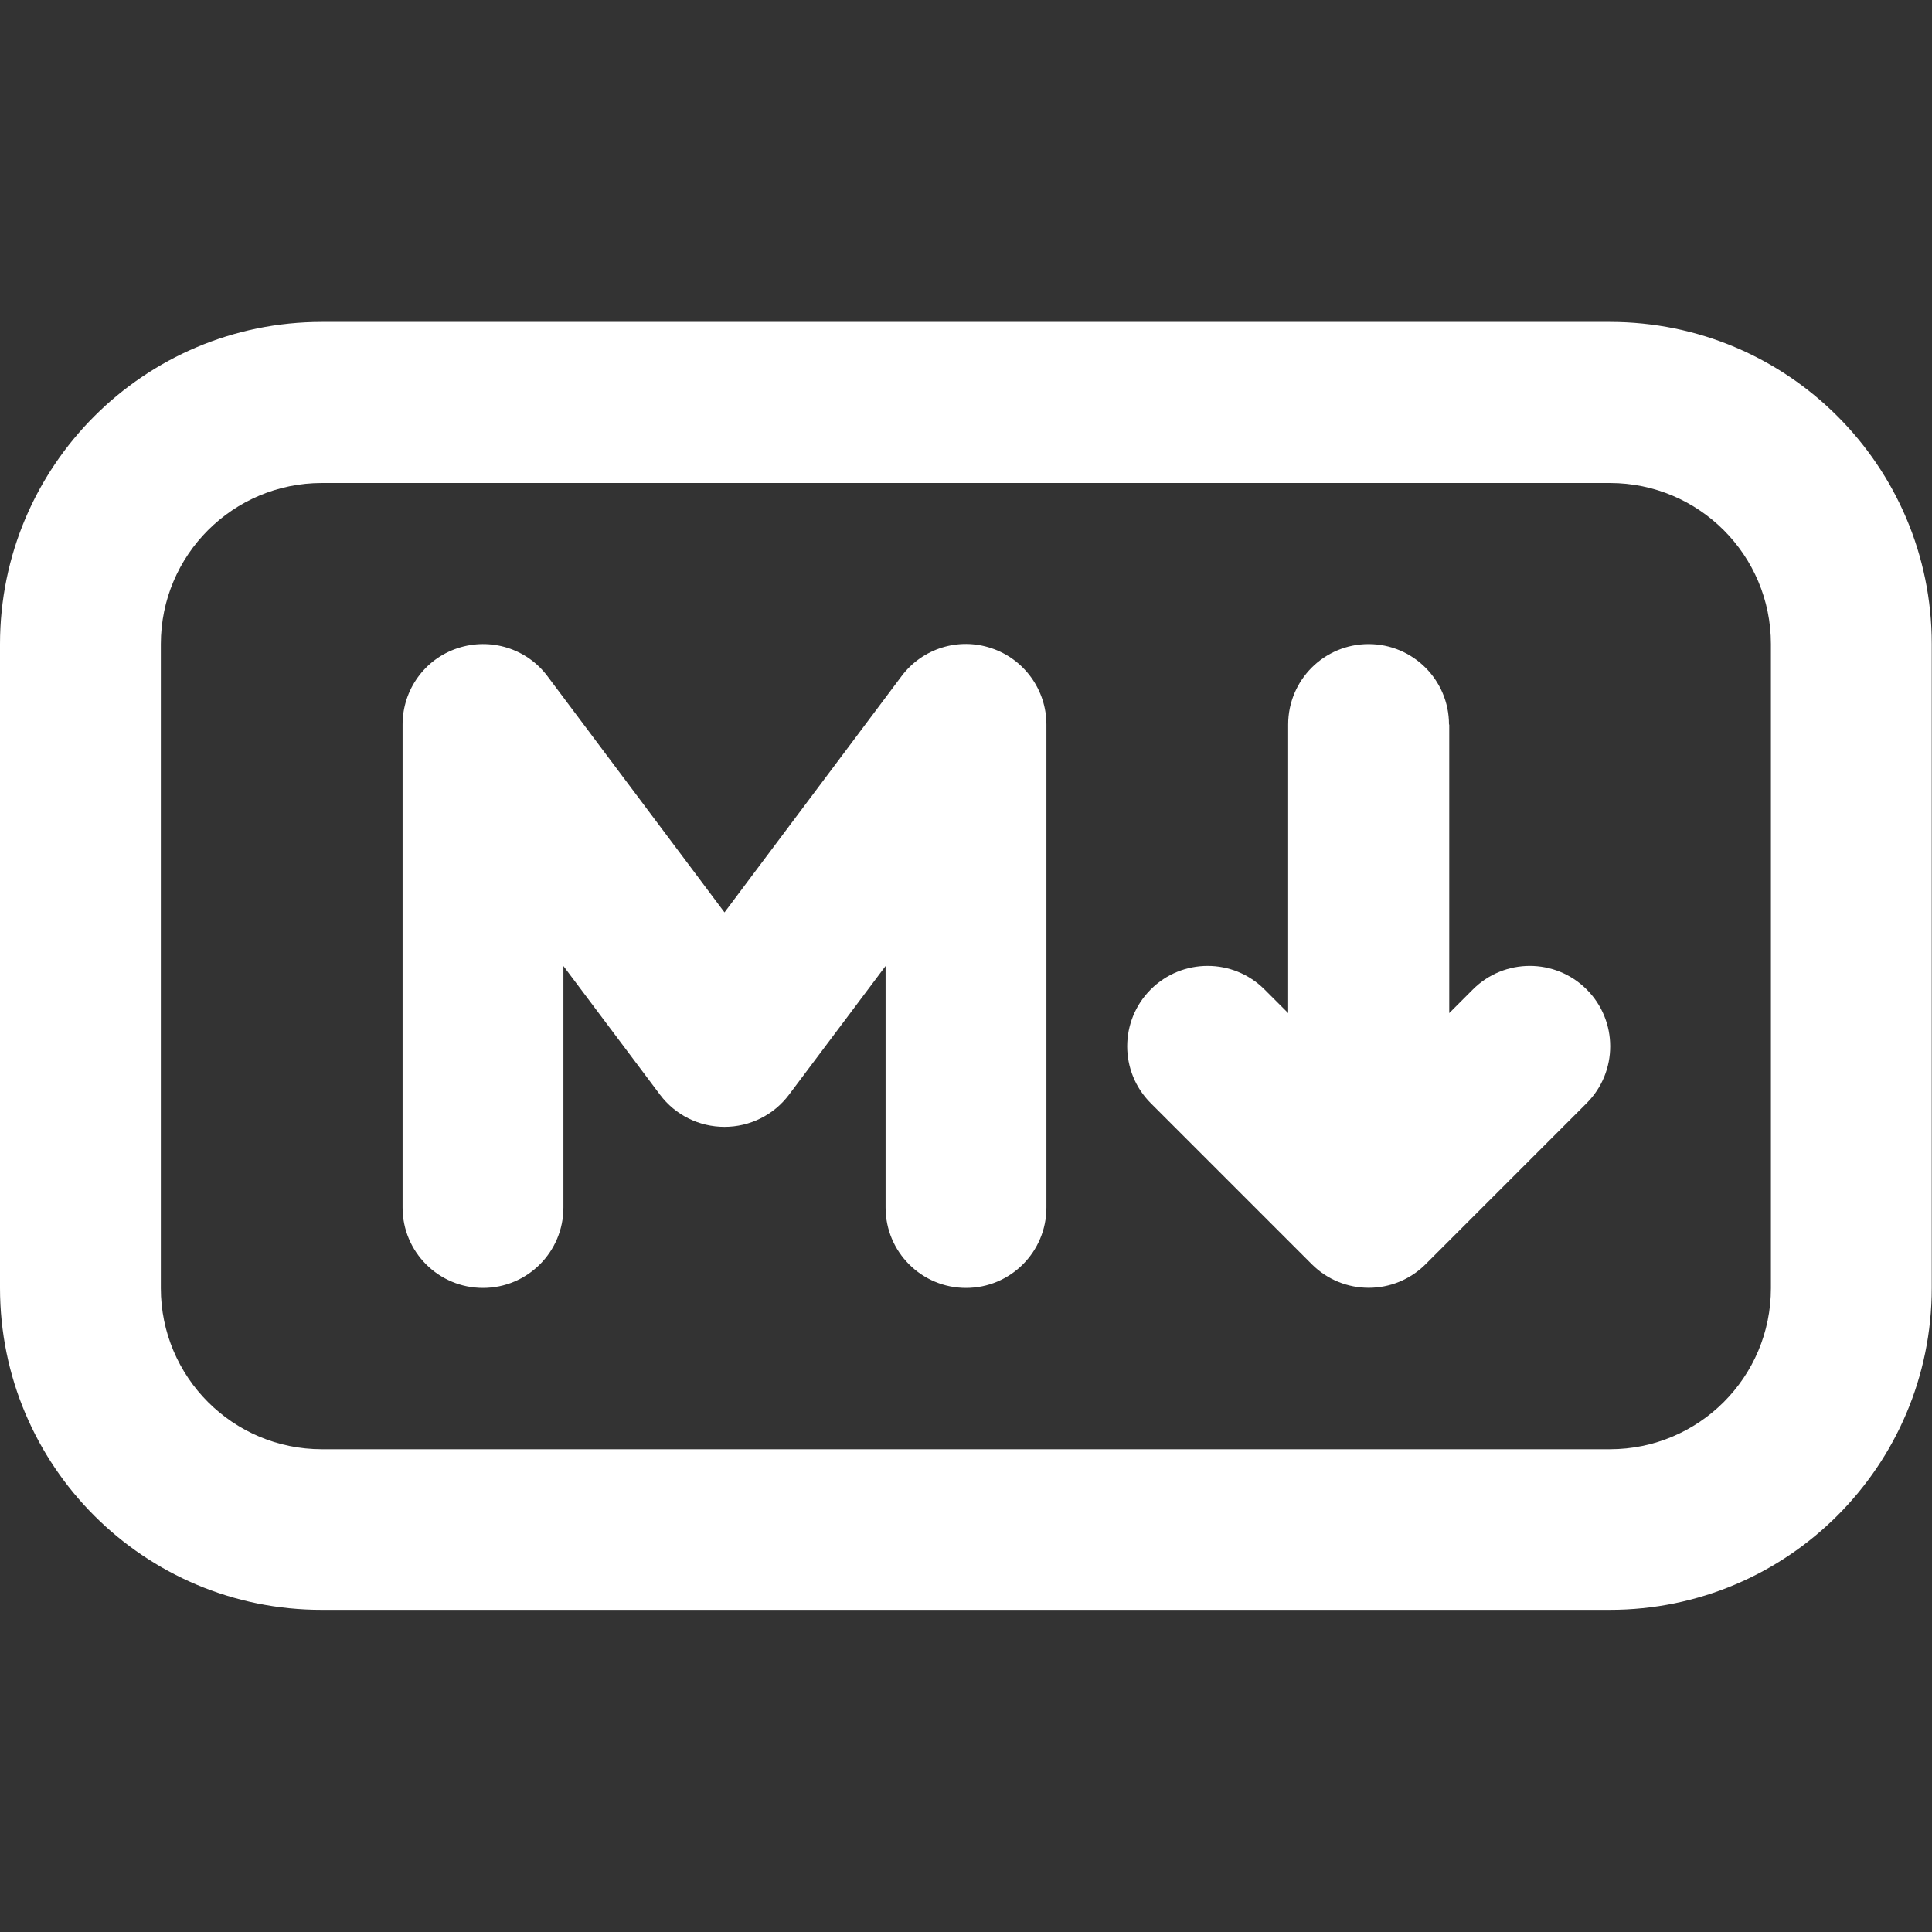 <?xml version="1.0" encoding="utf-8"?>
<!-- Generator: Adobe Illustrator 27.3.1, SVG Export Plug-In . SVG Version: 6.00 Build 0)  -->
<svg version="1.1" id="Layer_1" xmlns="http://www.w3.org/2000/svg" xmlns:xlink="http://www.w3.org/1999/xlink" x="0px" y="0px"
	 viewBox="0 0 800 800" style="enable-background:new 0 0 800 800;" xml:space="preserve">
<rect x="0" y="0" width="800" height="800" fill="#333333" stroke="none"/>
<style type="text/css">
	.st0{fill-rule:evenodd;clip-rule:evenodd;fill:#FFFFFF;}
</style>
<path class="st0" d="M0,266.7C0,193,59.7,133.3,133.3,133.3h533.3c73.6,0,133.3,59.7,133.3,133.3v266.7
	c0,73.6-59.7,133.3-133.3,133.3H133.3C59.7,666.7,0,607,0,533.3V266.7z M133.3,200c-36.8,0-66.7,29.8-66.7,66.7v266.7
	c0,36.8,29.8,66.7,66.7,66.7h533.3c36.8,0,66.7-29.8,66.7-66.7V266.7c0-36.8-29.8-66.7-66.7-66.7H133.3z M189.5,268.4
	c13.6-4.5,28.6,0.1,37.2,11.6l73.3,97.8l73.3-97.8c8.6-11.5,23.6-16.2,37.2-11.6c13.6,4.5,22.8,17.3,22.8,31.6v200
	c0,18.4-14.9,33.3-33.3,33.3c-18.4,0-33.3-14.9-33.3-33.3V400l-40,53.3c-6.3,8.4-16.2,13.3-26.7,13.3s-20.4-4.9-26.7-13.3l-40-53.3
	v100c0,18.4-14.9,33.3-33.3,33.3s-33.3-14.9-33.3-33.3V300C166.7,285.7,175.8,272.9,189.5,268.4z M600,300
	c0-18.4-14.9-33.3-33.3-33.3s-33.3,14.9-33.3,33.3v119.5l-9.8-9.8c-13-13-34.1-13-47.1,0c-13,13-13,34.1,0,47.1l66.7,66.7
	c13,13,34.1,13,47.1,0l66.7-66.7c13-13,13-34.1,0-47.1c-13-13-34.1-13-47.1,0l-9.8,9.8V300z"/>
</svg>
